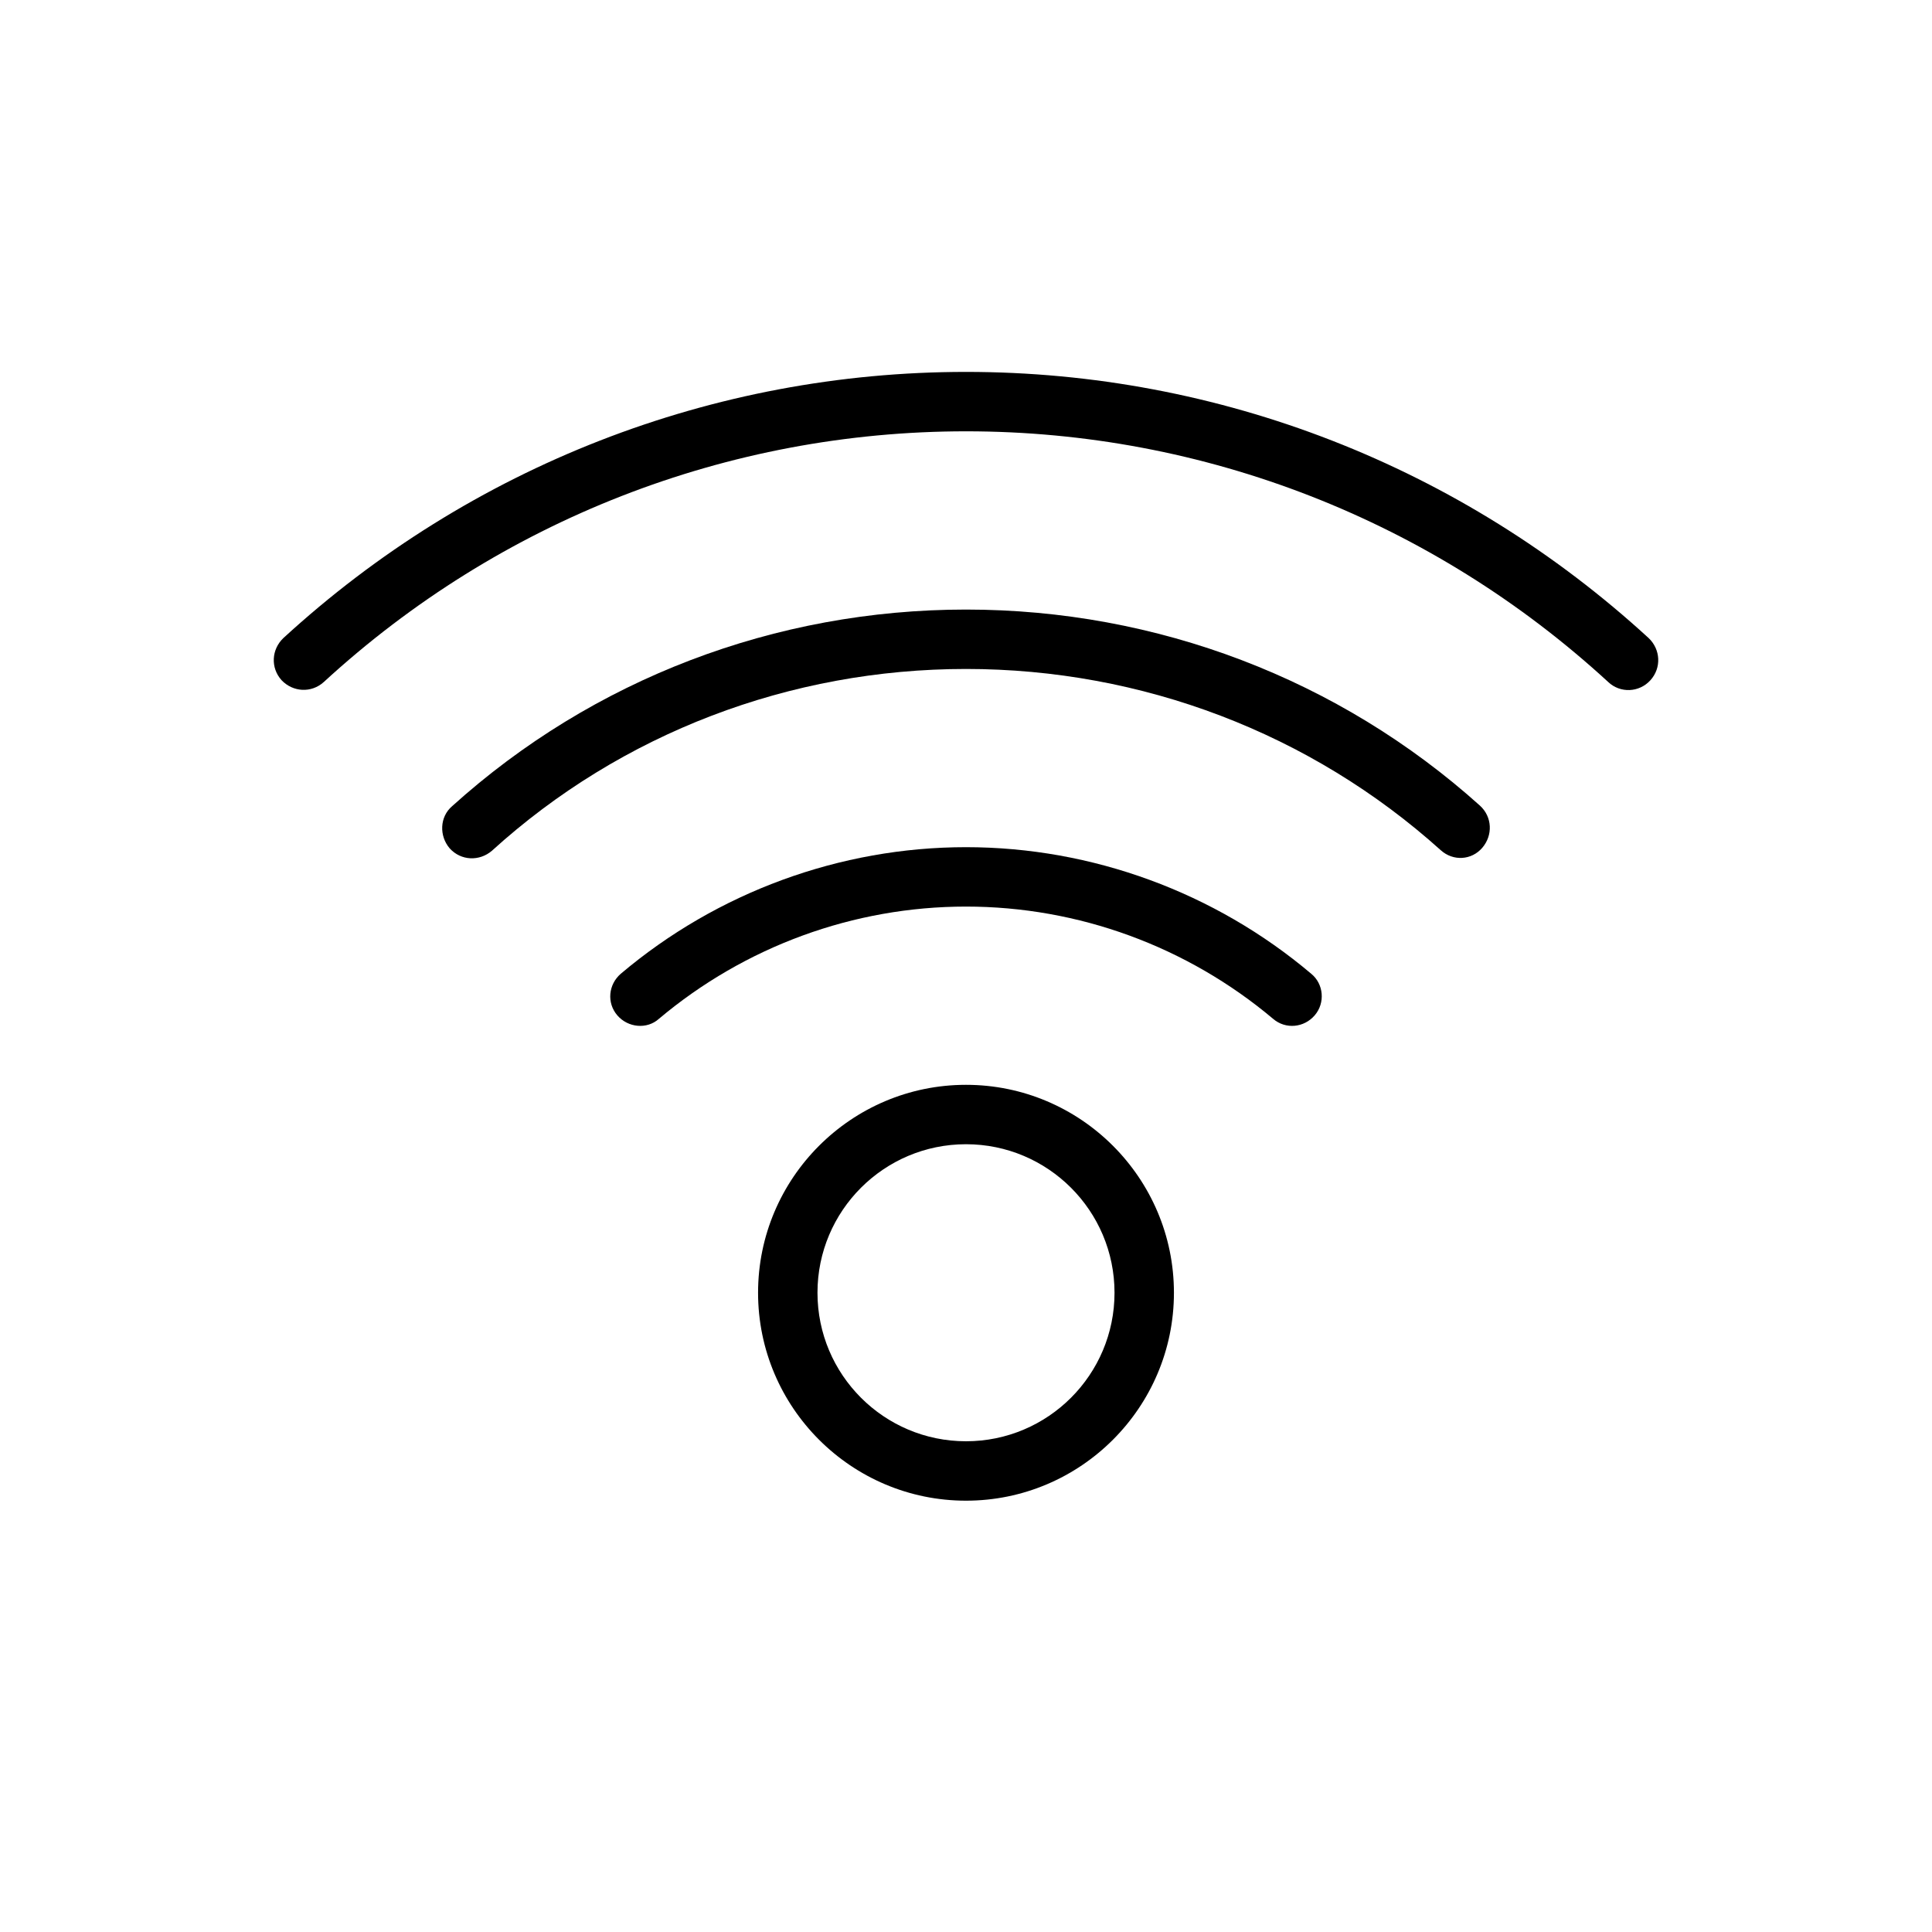 <?xml version="1.0" encoding="UTF-8"?>
<!-- Uploaded to: SVG Repo, www.svgrepo.com, Generator: SVG Repo Mixer Tools -->
<svg fill="#000000" width="800px" height="800px" version="1.1" viewBox="144 144 512 512" xmlns="http://www.w3.org/2000/svg">
 <g>
  <path d="m580.9 313.09c-49.594-45.5-113.83-70.531-180.9-70.531-67.07 0-131.31 25.031-180.9 70.531-3.148 2.992-3.465 7.871-0.473 11.18 2.992 3.148 7.871 3.465 11.18 0.473 46.602-42.824 107.06-66.441 170.2-66.441 63.133 0 123.59 23.617 170.19 66.441 3.148 2.992 8.188 2.832 11.18-0.473 2.988-3.305 2.676-8.188-0.473-11.18z"/>
  <path d="m400 431.49c-30.387 0-55.105 24.719-55.105 55.105 0 30.383 24.719 55.102 55.105 55.102s55.105-24.719 55.105-55.105c-0.004-30.387-24.723-55.102-55.105-55.102zm0 94.461c-21.727 0-39.359-17.633-39.359-39.359-0.004-21.727 17.633-39.359 39.359-39.359s39.359 17.633 39.359 39.359c0 21.727-17.633 39.359-39.359 39.359z"/>
  <path d="m400 368.51c-33.379 0-65.969 11.965-91.473 33.535-3.305 2.832-3.777 7.715-0.945 11.02 2.832 3.305 7.871 3.777 11.02 0.945 22.828-19.207 51.641-29.758 81.398-29.758s58.566 10.547 81.398 29.758c3.305 2.832 8.188 2.363 11.02-0.945 2.832-3.305 2.363-8.344-0.945-11.02-25.508-21.57-58.098-33.535-91.473-33.535z"/>
  <path d="m400 305.54c-50.539 0-98.871 18.422-136.19 52.113-3.305 2.832-3.465 7.871-0.629 11.18 2.992 3.305 7.871 3.465 11.18 0.629 34.32-31.176 79.031-48.18 125.64-48.18 46.602 0 91.316 17.004 125.8 48.02 3.305 2.992 8.188 2.676 11.02-0.629 2.832-3.305 2.676-8.188-0.629-11.18-37.316-33.535-85.652-51.953-136.19-51.953z"/>
 </g>
</svg>